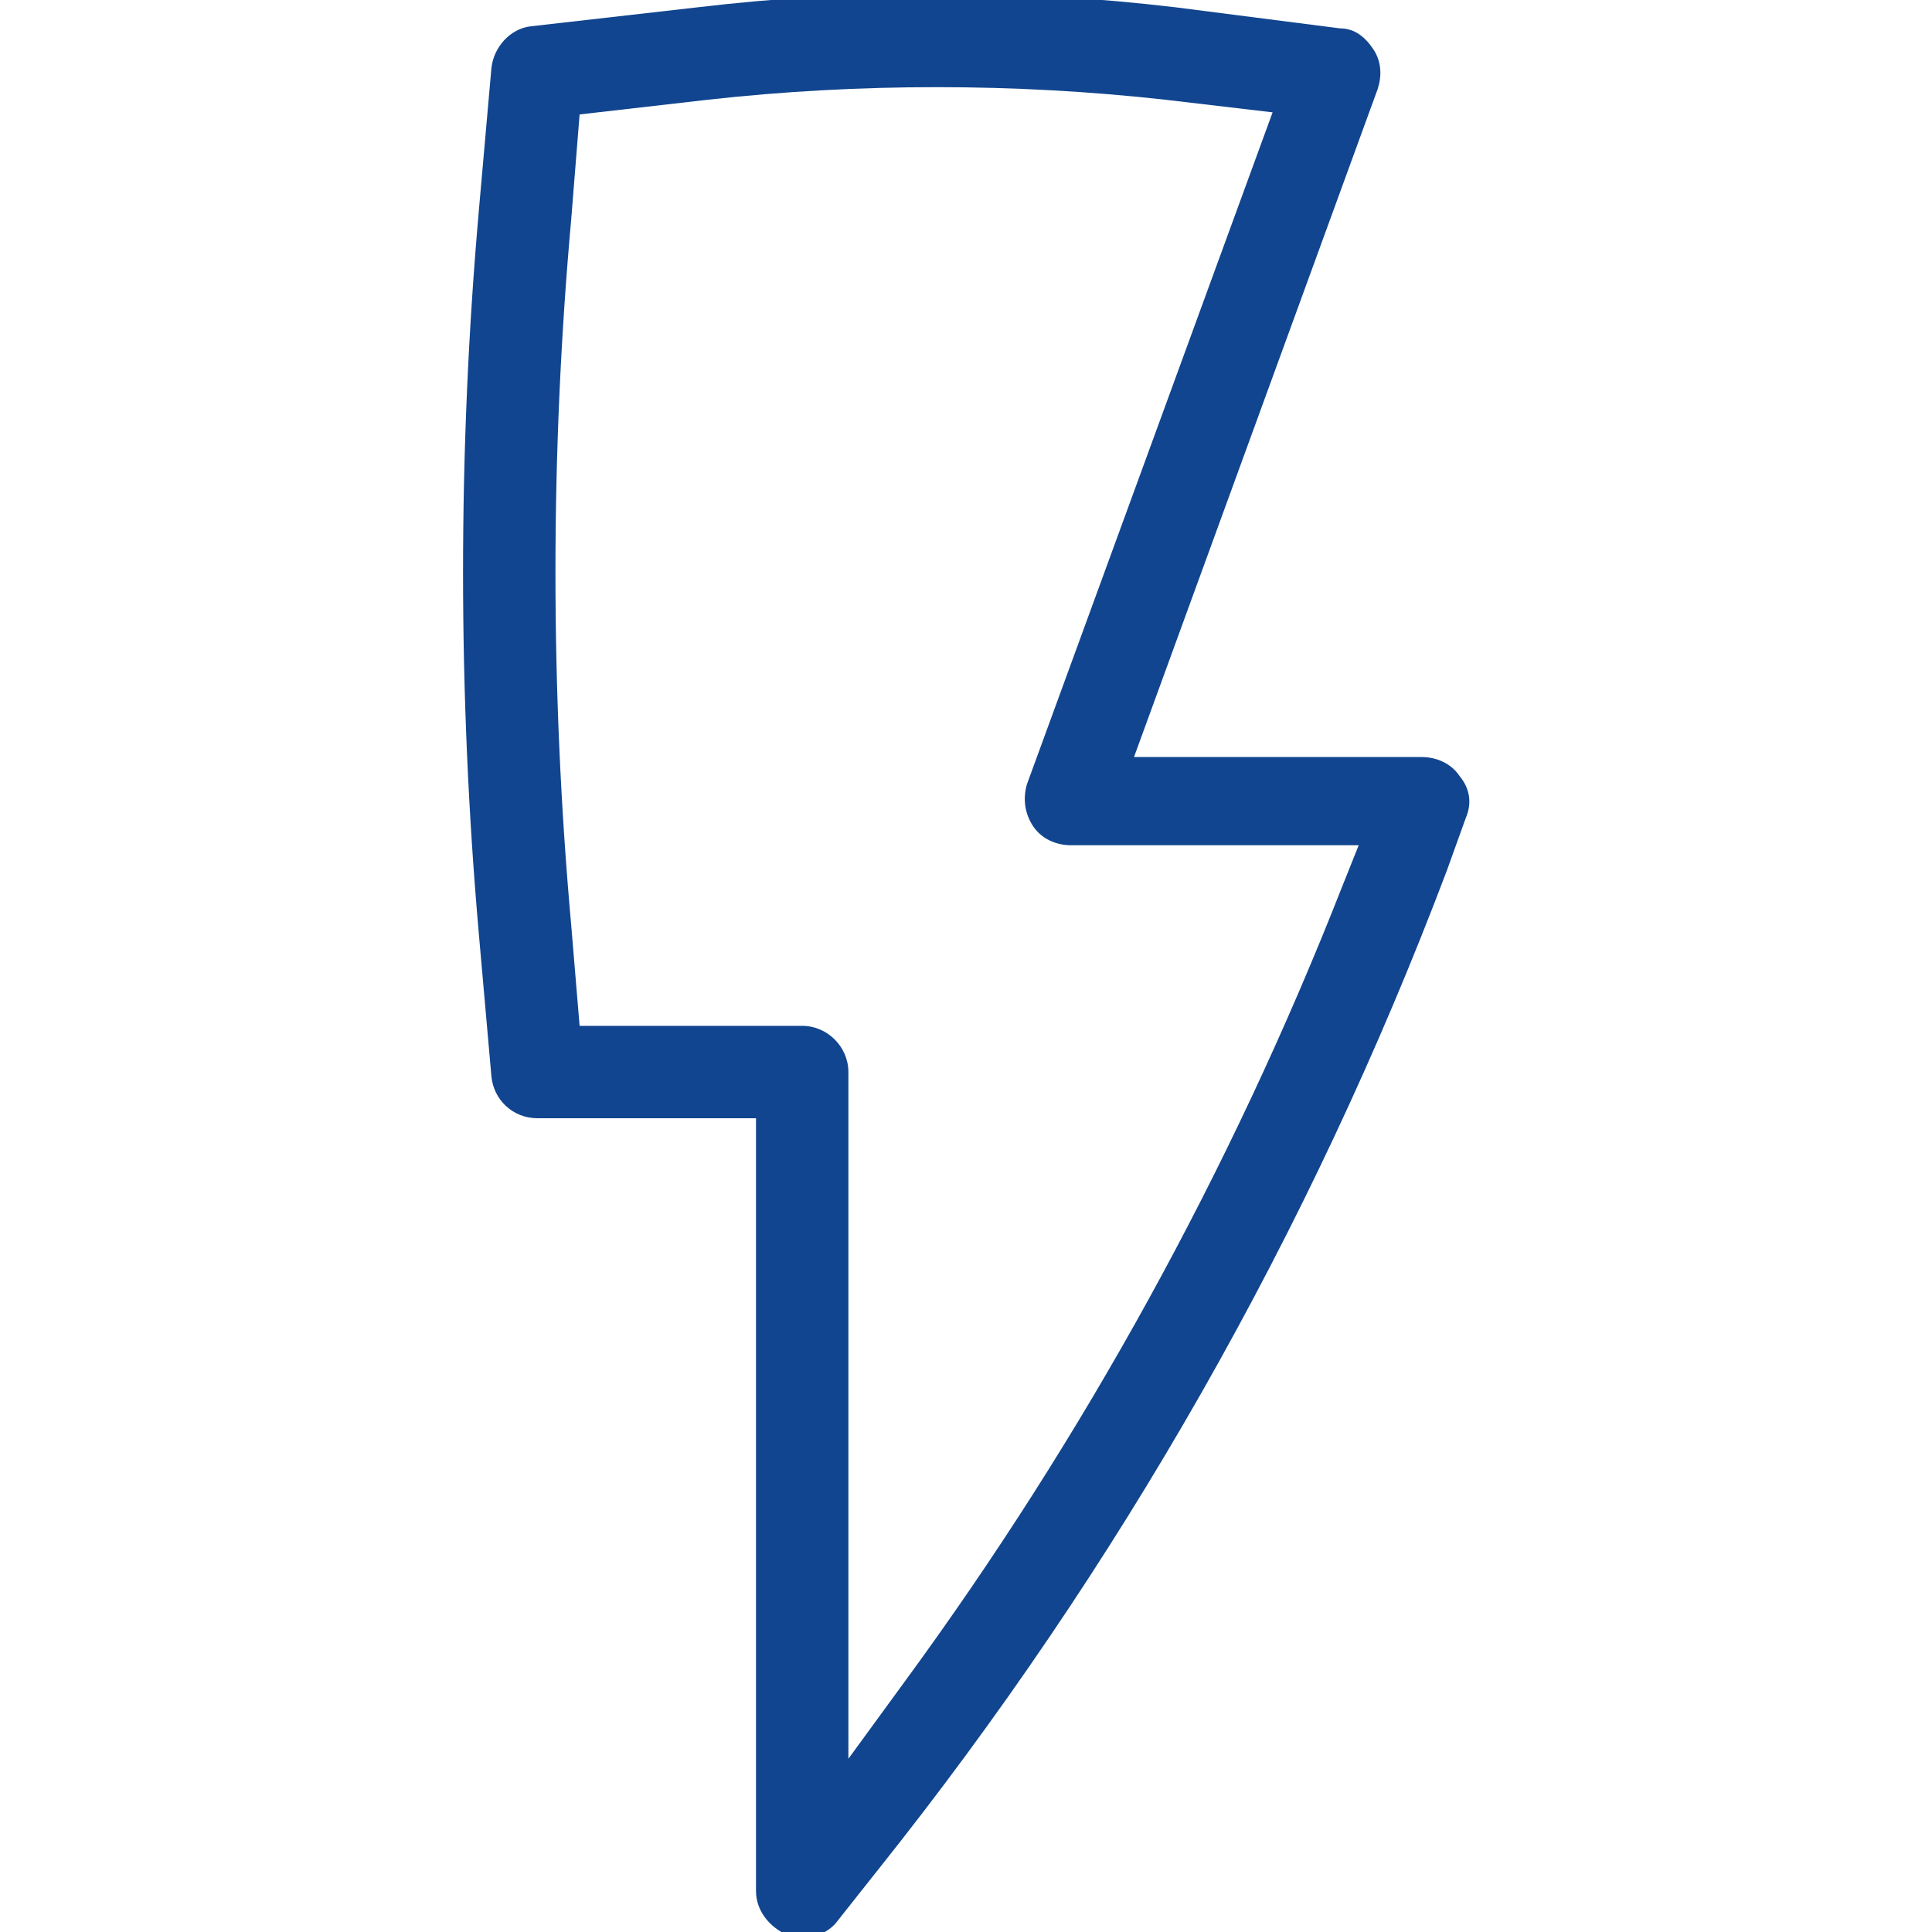 <?xml version="1.0" encoding="UTF-8" standalone="no"?>
<!DOCTYPE svg PUBLIC "-//W3C//DTD SVG 1.1//EN" "http://www.w3.org/Graphics/SVG/1.1/DTD/svg11.dtd">
<svg width="100%" height="100%" viewBox="0 0 92 92" version="1.1" xmlns="http://www.w3.org/2000/svg" xmlns:xlink="http://www.w3.org/1999/xlink" xml:space="preserve" xmlns:serif="http://www.serif.com/" style="fill-rule:evenodd;clip-rule:evenodd;stroke-linejoin:round;stroke-miterlimit:2;">
    <g transform="matrix(1,0,0,1,22,-0.25)">
        <path d="M15.5,92.4C16.4,92.7 17.4,92.4 17.9,91.7L19.8,89.3C31.3,74.9 40.4,58.9 46.9,41.7L47.8,39.2C48.1,38.5 48,37.8 47.5,37.2C47.1,36.6 46.4,36.3 45.7,36.3L32,36.3L43.6,4.5C43.8,3.9 43.8,3.2 43.4,2.6C43,2 42.5,1.6 41.8,1.6L34,0.6C26.4,-0.3 18.8,-0.3 11.2,0.6L3.3,1.5C2.3,1.6 1.5,2.5 1.4,3.5L0.8,10.3C-0.2,21.7 -0.2,33.3 0.8,44.7L1.4,51.5C1.5,52.6 2.4,53.5 3.6,53.5L14,53.5L14,90.3C14,91.2 14.6,92 15.5,92.4ZM5.6,49.1L5.2,44.3C4.2,33.2 4.2,21.8 5.2,10.7L5.6,5.7L11.7,5C18.9,4.2 26.3,4.2 33.5,5L38.6,5.6L26.9,37.6C26.7,38.3 26.8,39 27.2,39.6C27.6,40.2 28.3,40.5 29,40.5L42.7,40.5L41.9,42.5C36.6,56 29.6,68.7 21.1,80.3L18.4,84L18.4,51.3C18.4,50.1 17.4,49.1 16.2,49.1L5.6,49.1Z" style="fill:rgb(17,69,143);"/>
    </g>
</svg>

